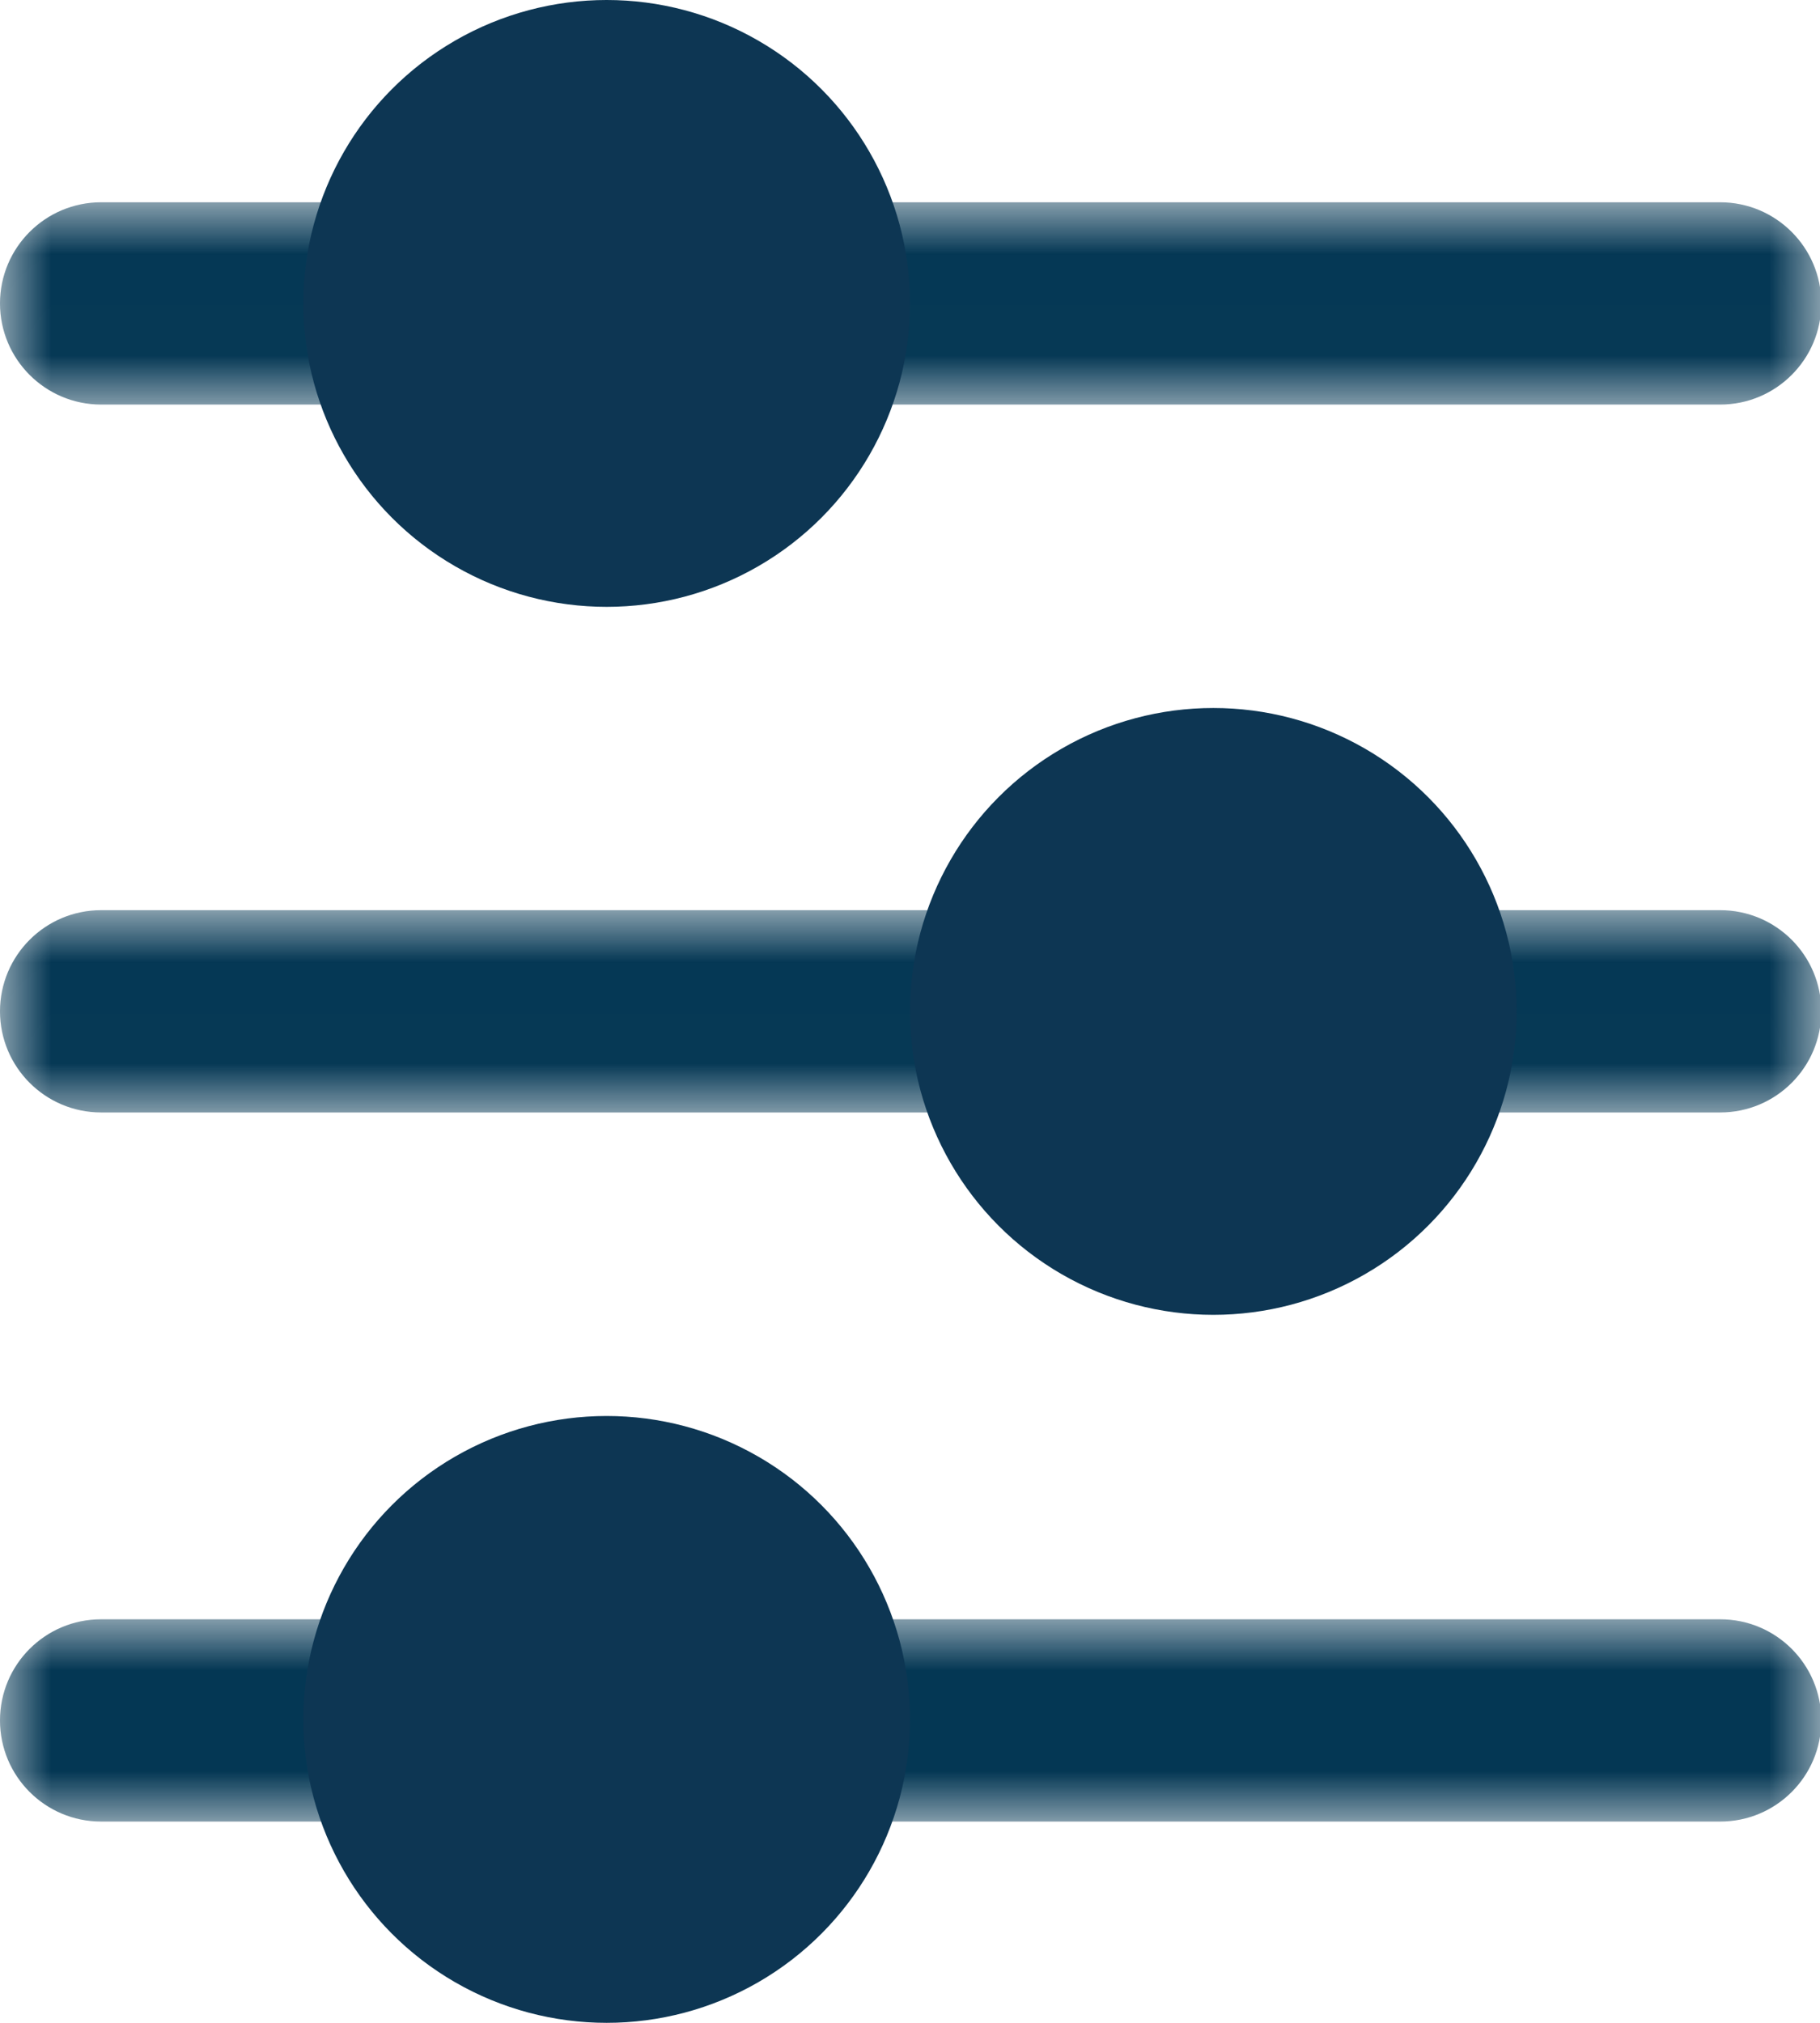 <?xml version="1.0" encoding="UTF-8" standalone="no"?>
<svg width="18px" height="20px" viewBox="0 0 18 20" version="1.1" xmlns="http://www.w3.org/2000/svg" xmlns:xlink="http://www.w3.org/1999/xlink">
    <!-- Generator: Sketch 41.2 (35397) - http://www.bohemiancoding.com/sketch -->
    <title>Filter</title>
    <desc>Created with Sketch.</desc>
    <defs>
        <polygon id="path-1" points="18.013 1.99 18.013 0.99 0 0.99 0 1.99 0 2.99 18.013 2.99 18.013 1.99"></polygon>
        <polygon id="path-3" points="0 0.989 0 2.989 18.013 2.989 18.013 0.989 0 0.989"></polygon>
        <polygon id="path-5" points="9.006 2 0 2 0 0 18.013 0 18.013 2 9.006 2"></polygon>
    </defs>
    <g id="a.Search_desktop" stroke="none" stroke-width="1" fill="none" fill-rule="evenodd">
        <g id="-Artboard" transform="translate(-268, -164)">
            <g id="Filter" transform="translate(265, 162)">
                <g id="Page-1" stroke-width="1" transform="translate(3, 3)">
                    <g id="Group-3" transform="translate(0, 0.01)">
                        <mask id="mask-2" fill="white">
                            <use xlink:href="#path-1"></use>
                        </mask>
                        <g id="Clip-2"></g>
                        <path d="M1,2.99 L17.013,2.99 C17.565,2.99 18.013,2.542 18.013,1.99 C18.013,1.438 17.565,0.99 17.013,0.99 L1,0.99 C0.448,0.99 0,1.438 0,1.99 C0,2.542 0.448,2.99 1,2.99" id="Fill-1" fill="#043754" mask="url(#mask-2)"></path>
                    </g>
                    <g id="Group-6" transform="translate(0, 7.01)">
                        <mask id="mask-4" fill="white">
                            <use xlink:href="#path-3"></use>
                        </mask>
                        <g id="Clip-5"></g>
                        <path d="M17.013,0.989 L1,0.989 C0.448,0.989 -0,1.437 -0,1.989 C-0,2.541 0.448,2.989 1,2.989 L17.013,2.989 C17.566,2.989 18.013,2.541 18.013,1.989 C18.013,1.437 17.566,0.989 17.013,0.989" id="Fill-4" fill="#043754" mask="url(#mask-4)"></path>
                    </g>
                    <g id="Group-9" transform="translate(0, 15.01)">
                        <mask id="mask-6" fill="white">
                            <use xlink:href="#path-5"></use>
                        </mask>
                        <g id="Clip-8"></g>
                        <path d="M17.013,0 L1,0 C0.448,0 -0,0.447 -0,1 C-0,1.553 0.448,2 1,2 L17.013,2 C17.566,2 18.013,1.553 18.013,1 C18.013,0.447 17.566,0 17.013,0" id="Fill-7" fill="#043754" mask="url(#mask-6)"></path>
                    </g>
                </g>
                <circle id="Oval-2" fill="#0D3653" cx="9" cy="5" r="3"></circle>
                <circle id="Oval-2-Copy" fill="#0D3653" cx="15" cy="12" r="3"></circle>
                <circle id="Oval-2-Copy-2" fill="#0D3653" cx="9" cy="19" r="3"></circle>
            </g>
        </g>
    </g>
</svg>